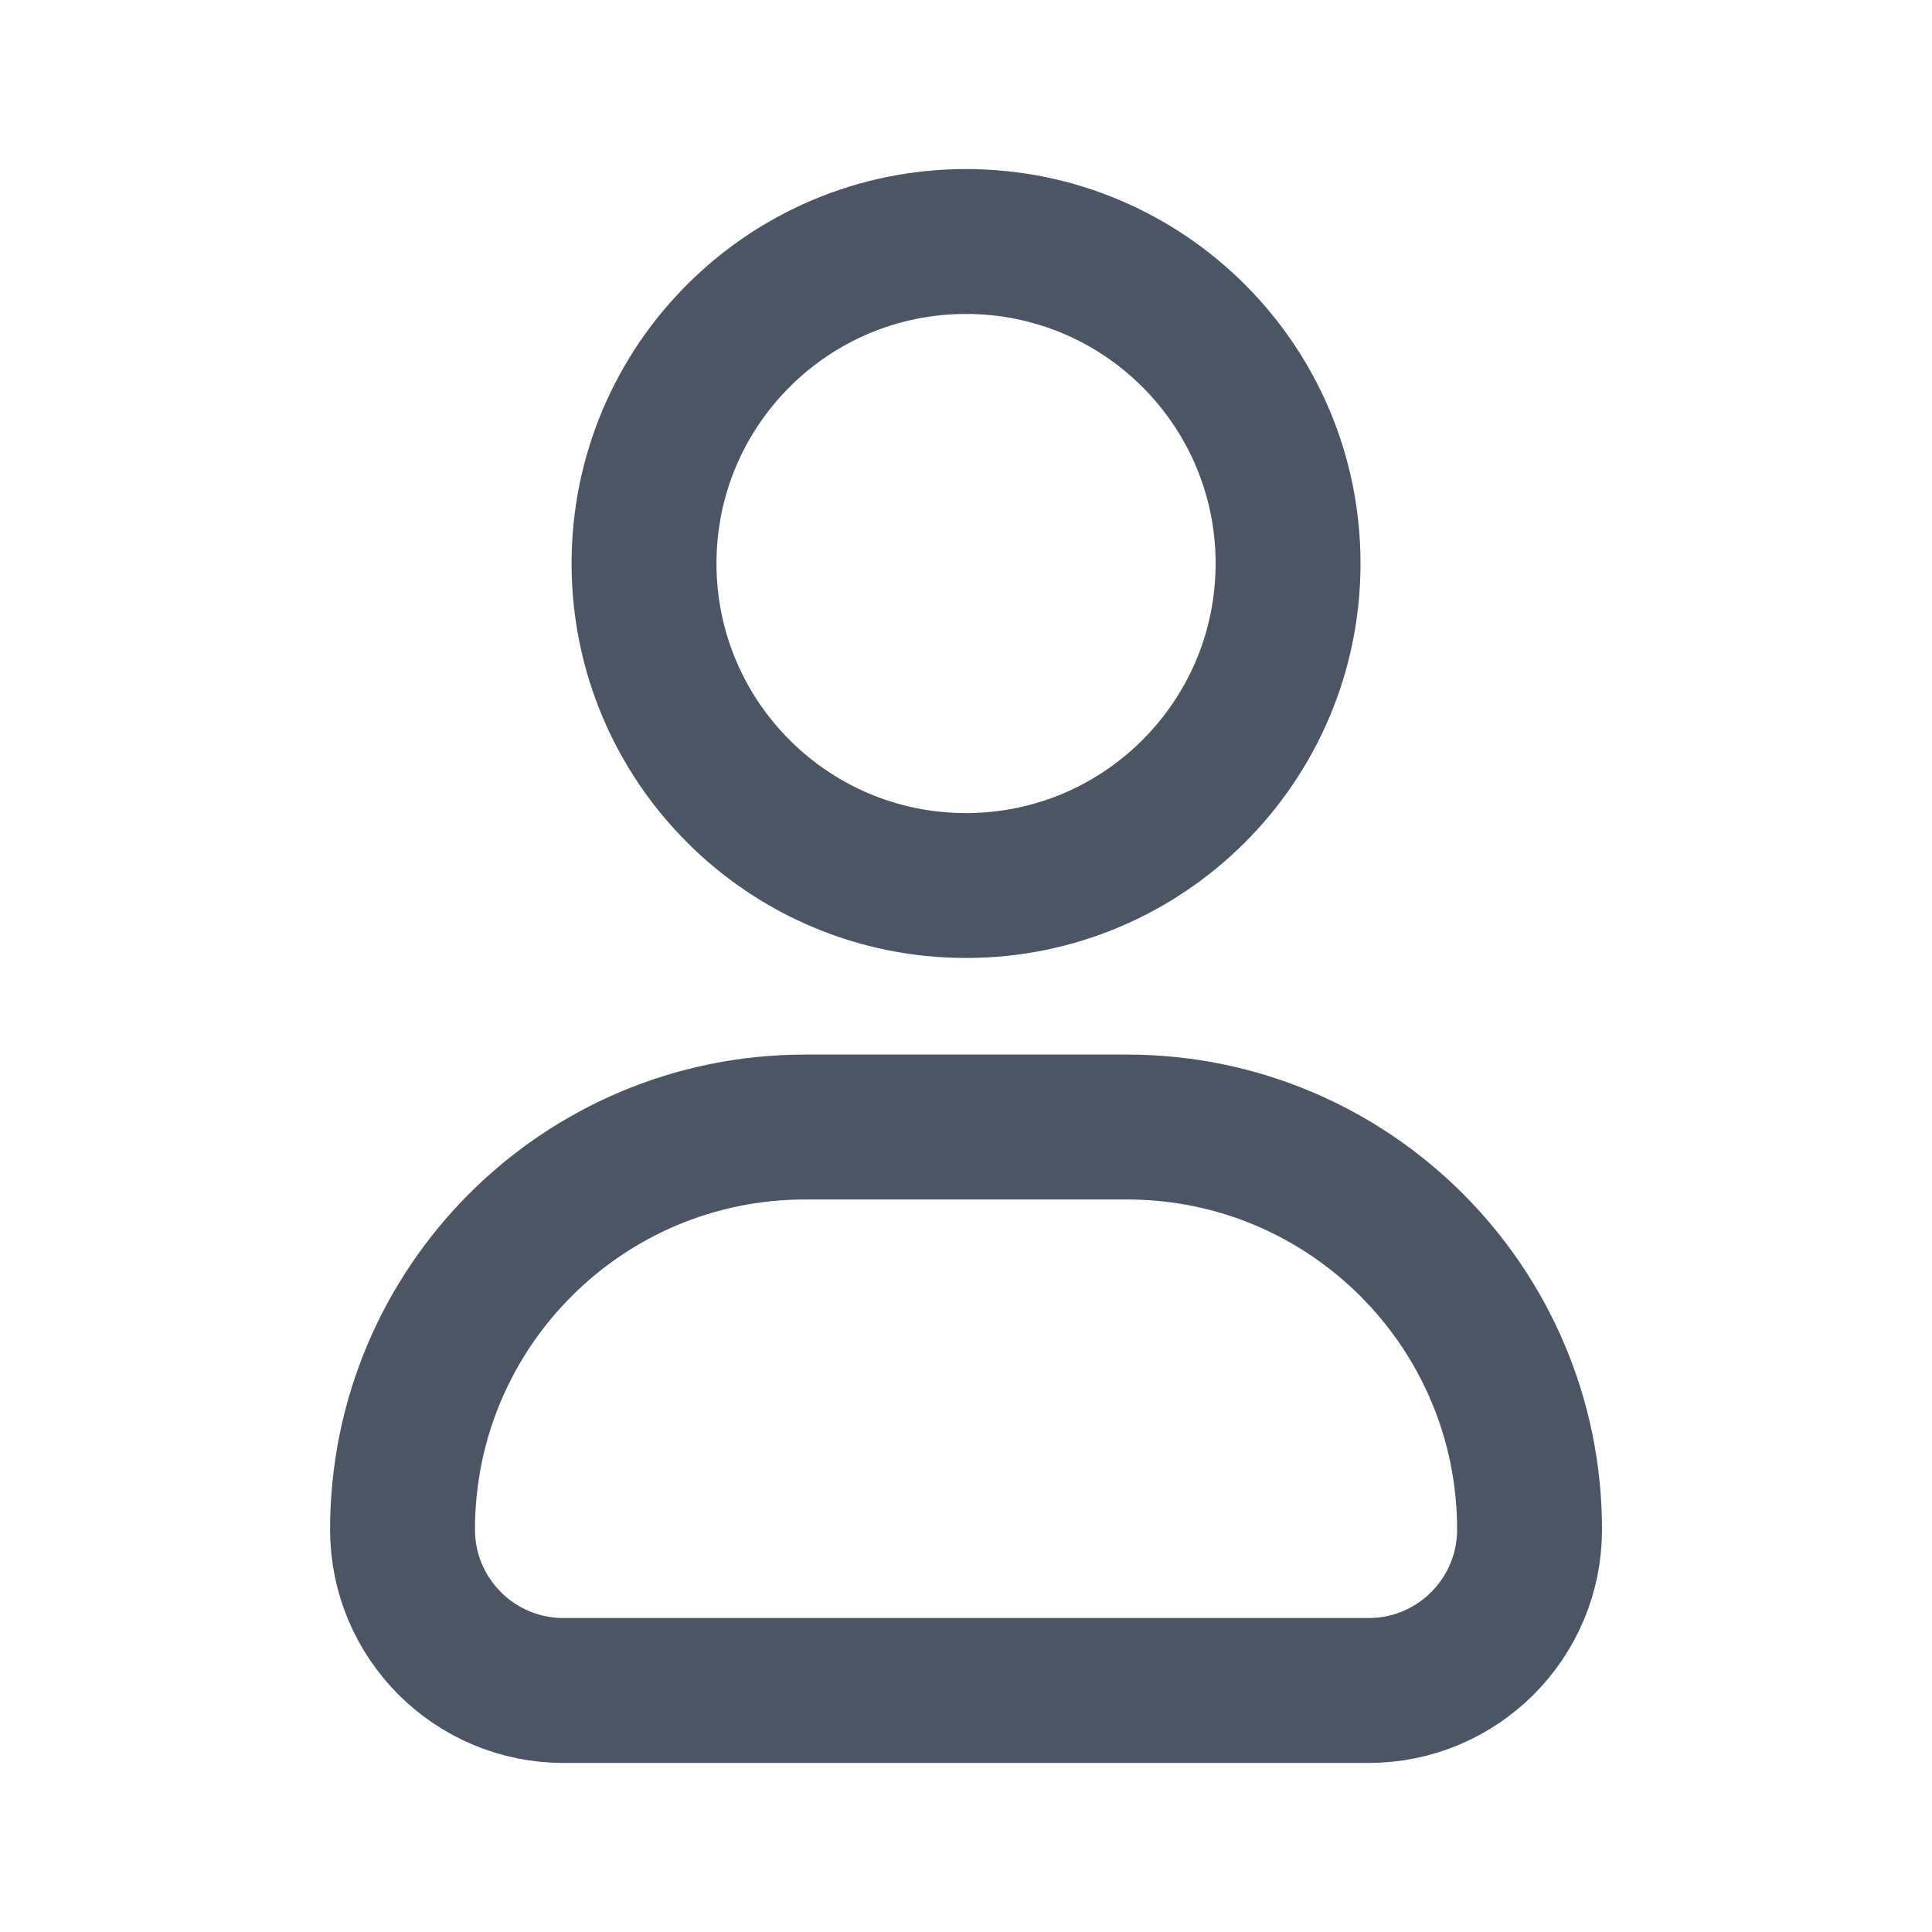 <svg width="20" height="20" viewBox="0 0 20 20" fill="none" xmlns="http://www.w3.org/2000/svg">
<path d="M13.334 5.833C13.334 7.674 11.841 9.167 10 9.167C8.159 9.167 6.667 7.674 6.667 5.833C6.667 3.992 8.159 2.5 10 2.5C11.841 2.5 13.334 3.992 13.334 5.833Z" stroke="#4B5563" stroke-width="1.5"/>
<path d="M11.667 11.667H8.334C6.032 11.667 4.167 13.533 4.167 15.834C4.167 16.754 4.913 17.5 5.834 17.5H14.167C15.088 17.5 15.834 16.754 15.834 15.834C15.834 13.533 13.968 11.667 11.667 11.667Z" stroke="#4B5563" stroke-width="1.5" stroke-linejoin="round"/>
</svg>
